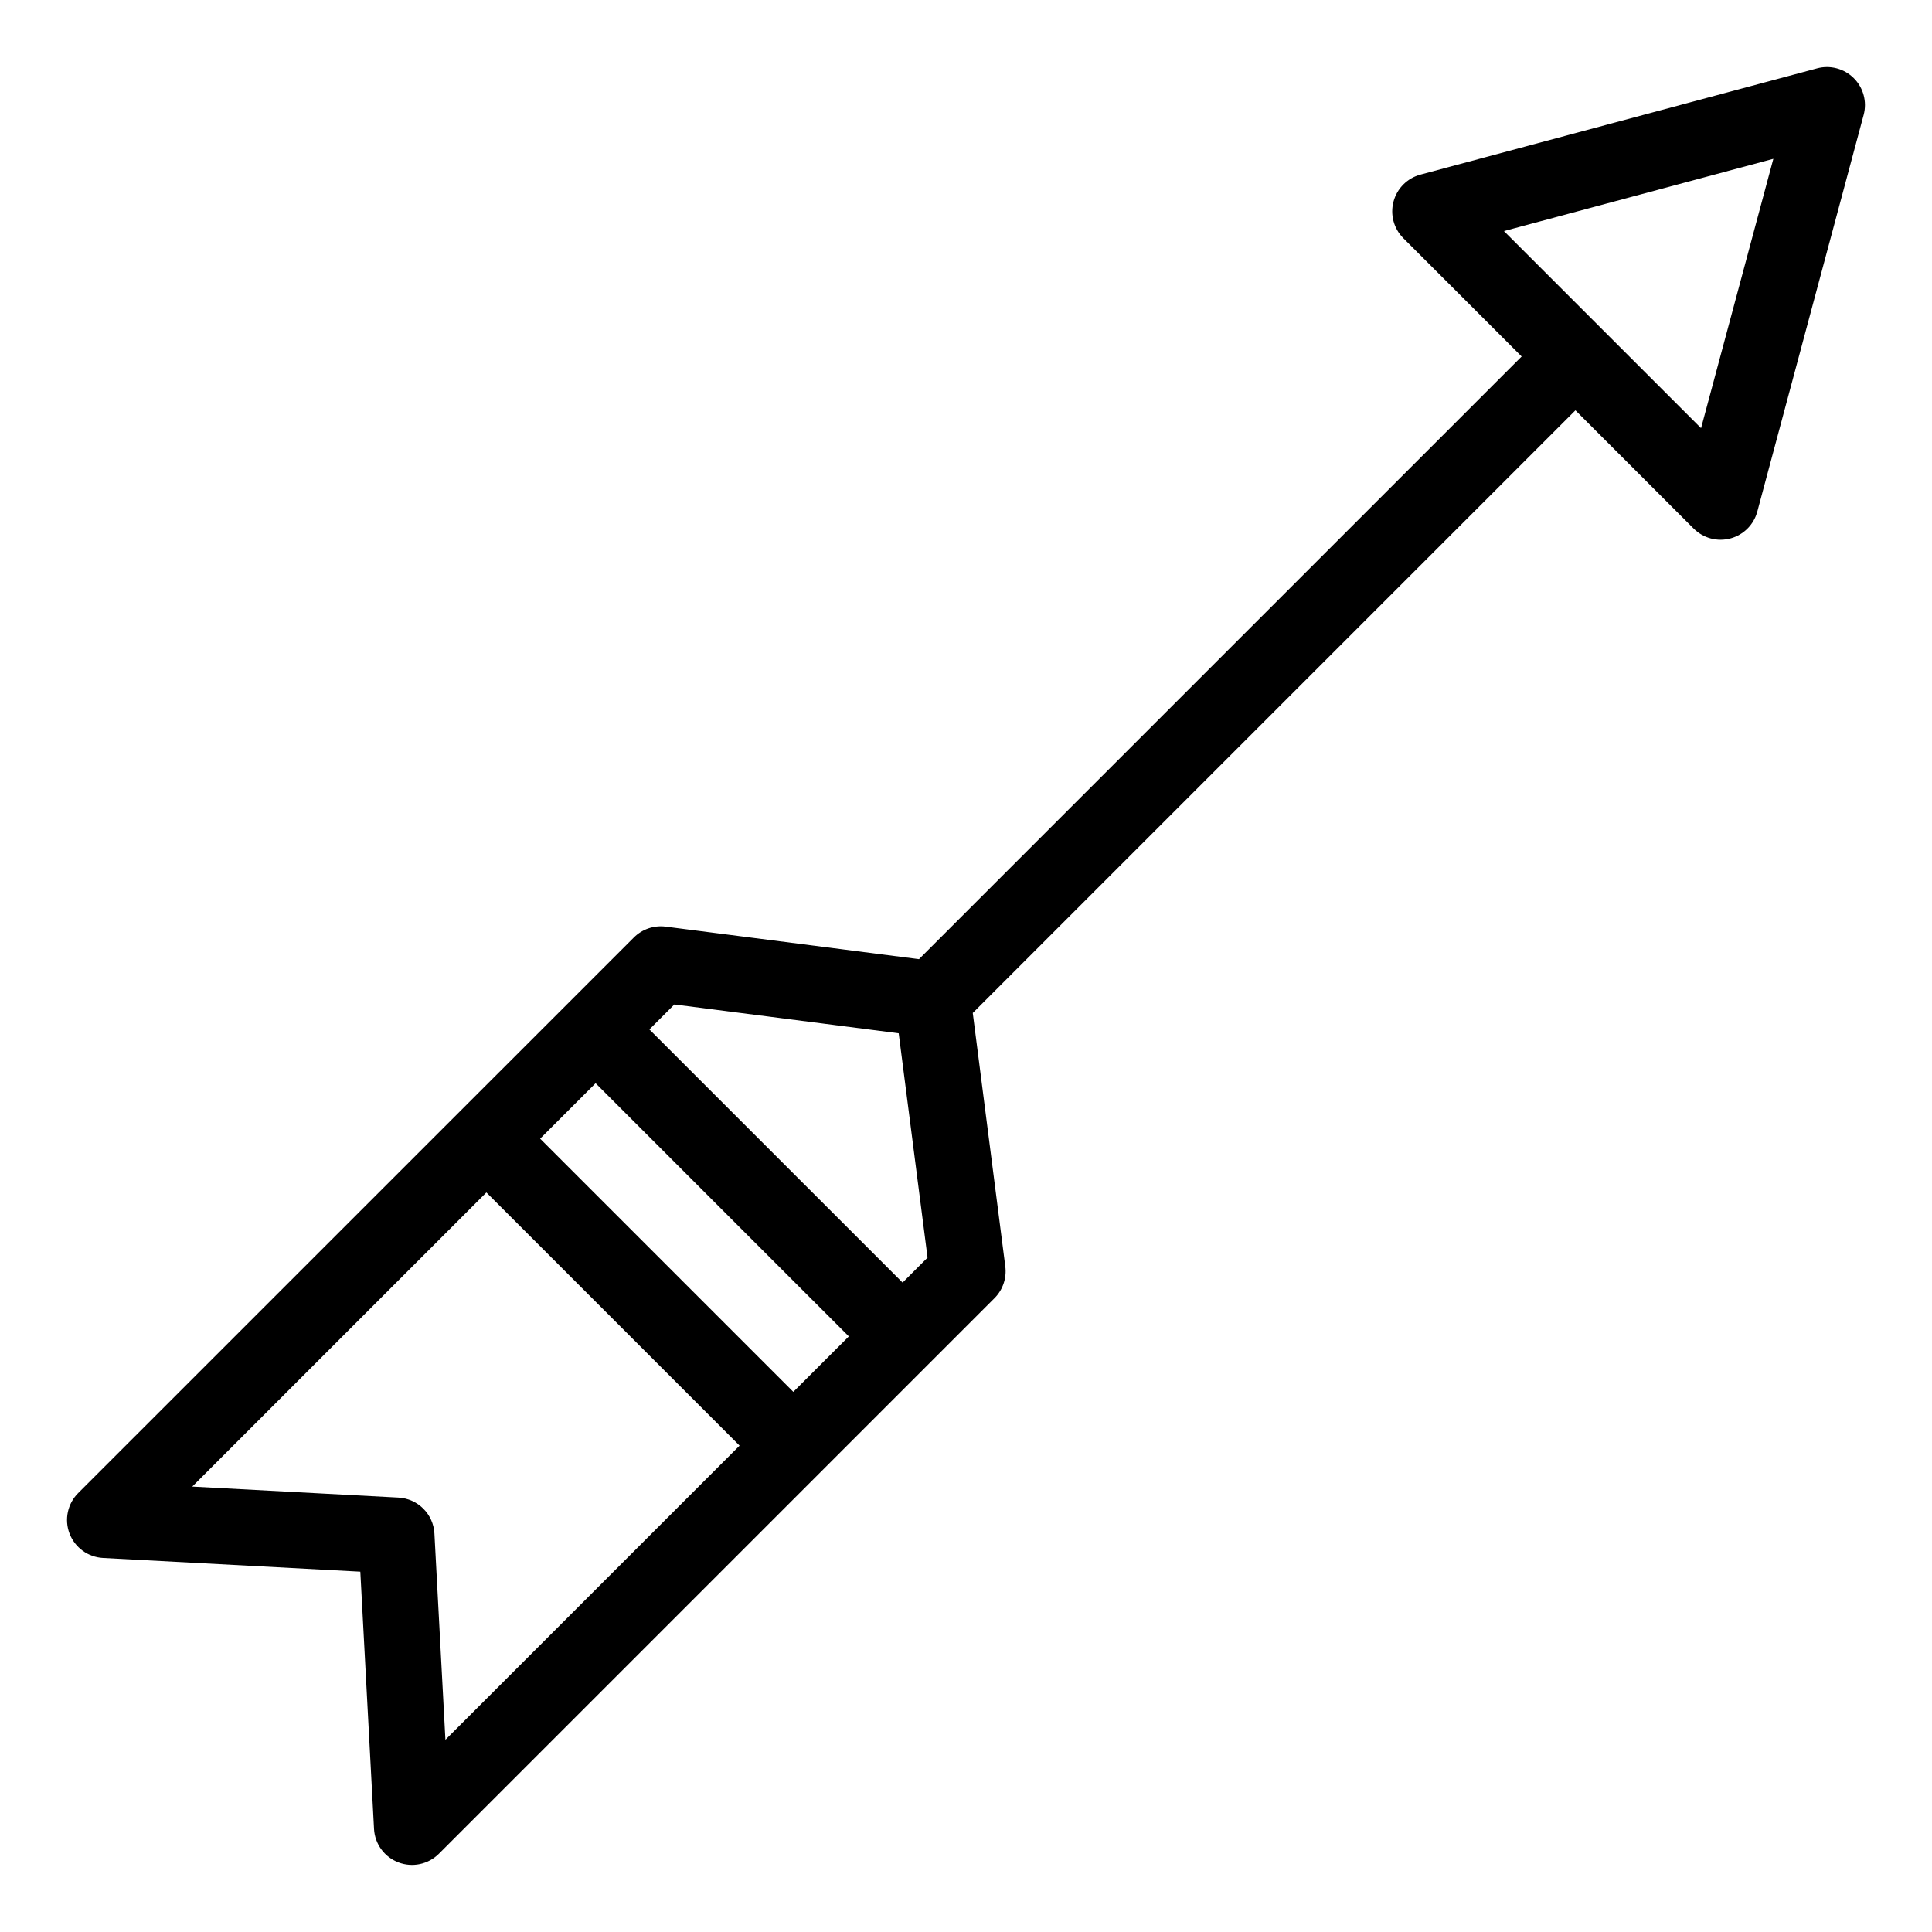 <?xml version="1.0" encoding="UTF-8"?>
<!-- Uploaded to: ICON Repo, www.svgrepo.com, Generator: ICON Repo Mixer Tools -->
<svg fill="#000000" width="800px" height="800px" version="1.1" viewBox="144 144 512 512" xmlns="http://www.w3.org/2000/svg">
 <path d="m625.55 162.11-105.11 28.164c-3.481 0.926-6.203 3.641-7.137 7.117-0.938 3.477 0.055 7.191 2.602 9.738l31.348 31.348-159.71 159.71-67.152-8.621c-3.098-0.391-6.203 0.668-8.41 2.871l-147.27 147.25c-2.809 2.812-3.703 7.016-2.281 10.73 1.422 3.711 4.894 6.242 8.867 6.457l68.191 3.637 3.633 68.191c0.215 3.965 2.746 7.438 6.457 8.855 3.711 1.422 7.91 0.531 10.723-2.277l147.25-147.25c2.207-2.207 3.266-5.312 2.867-8.406l-8.625-67.172 159.71-159.71 31.348 31.348v-0.004c2.547 2.547 6.262 3.539 9.738 2.602 3.477-0.934 6.191-3.656 7.121-7.133l28.18-105.11c0.934-3.477-0.062-7.184-2.606-9.727-2.547-2.547-6.254-3.539-9.73-2.609zm-271.31 350.75-67.098-67.102 14.699-14.699 67.105 67.102zm-95.113 37.543c-0.273-5.144-4.383-9.254-9.527-9.527l-54.652-2.914 77.949-77.949 67.098 67.094-77.957 77.953zm124.07-66.504-67.102-67.09 6.621-6.621 59.449 7.644 7.648 59.449zm211.6-226.43-26.117-26.117-26.121-26.117 71.395-19.145z"/>
</svg>